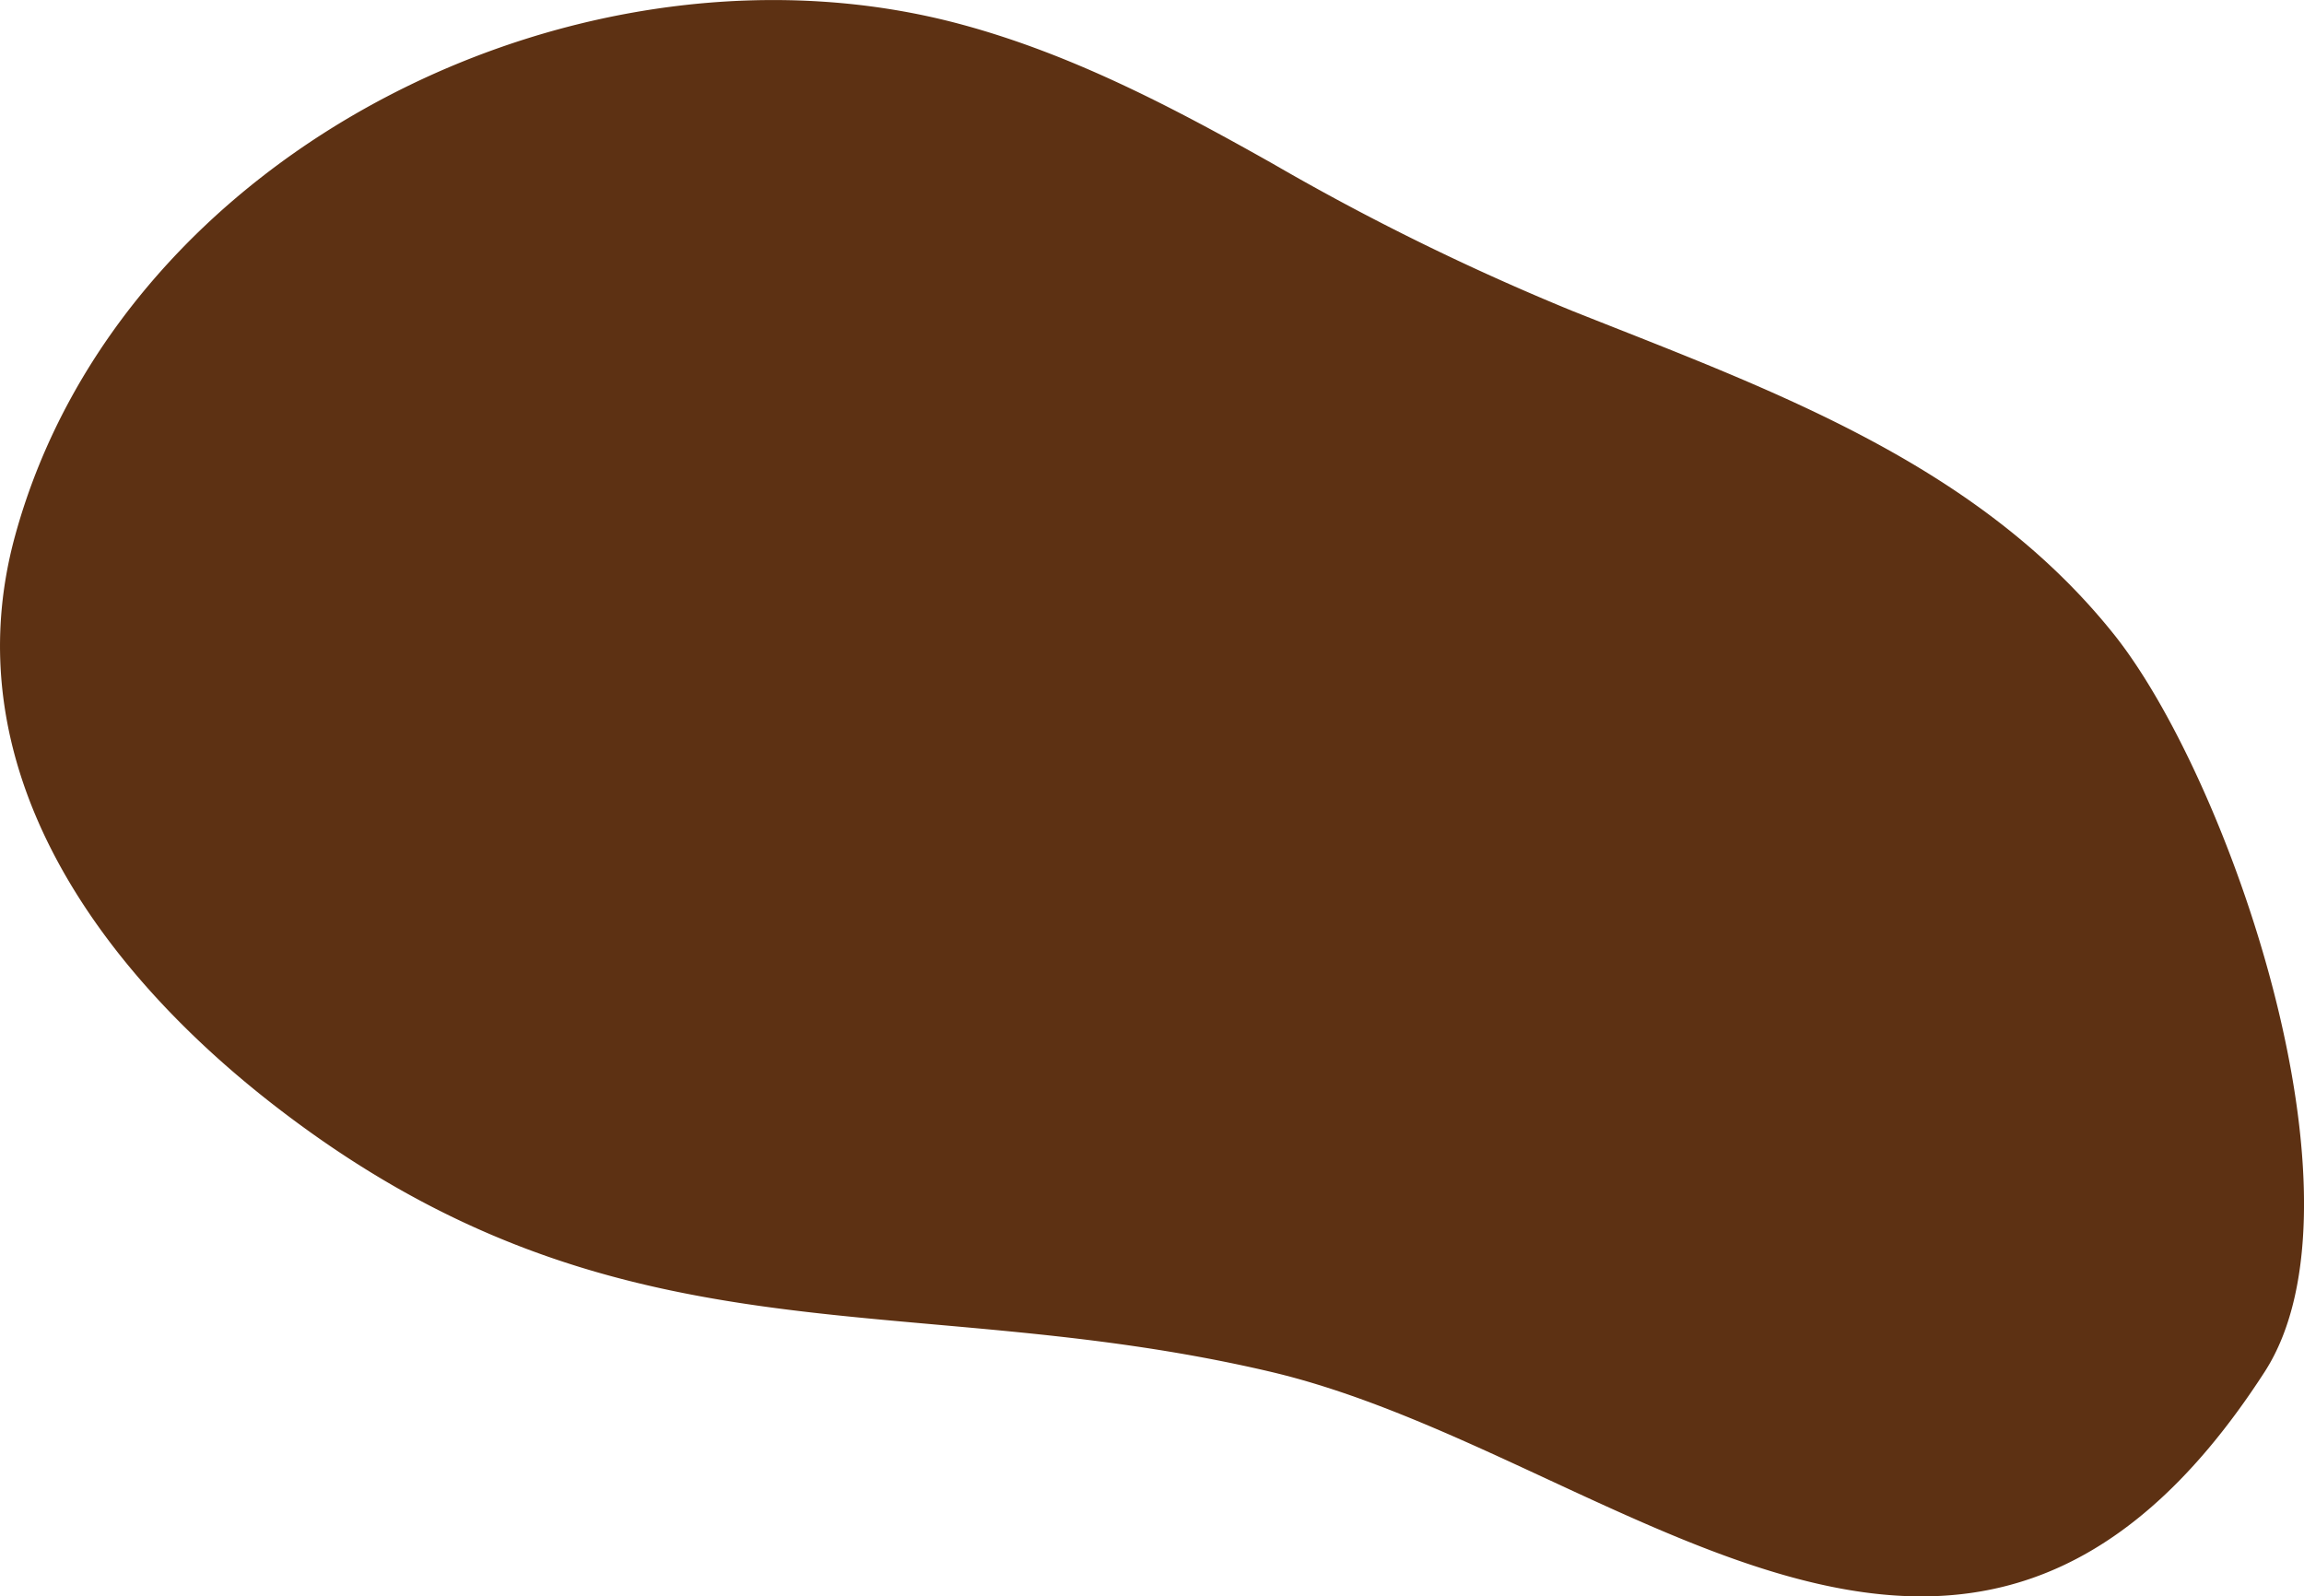 <svg xmlns="http://www.w3.org/2000/svg" viewBox="0 0 264.94 183.58"><defs><style>.cls-1{fill:#5d3113;}</style></defs><g id="Capa_2" data-name="Capa 2"><g id="Graphic_Elements" data-name="Graphic Elements"><path class="cls-1" d="M243,72.85c-15.8-19.7-39.5-28.06-62.17-37.08A282,282,0,0,1,146.4,18.85c-11.44-6.45-23-12.55-35.7-16C67.35-8.95,14,17,1.75,61.56-5.52,88,11,111,30.94,126.66,70.88,158,103.3,147.73,146.05,157.75c39.83,9.35,80.07,53.16,114.38,0C273.15,138,256.3,89.39,243,72.85Z"/></g></g></svg>